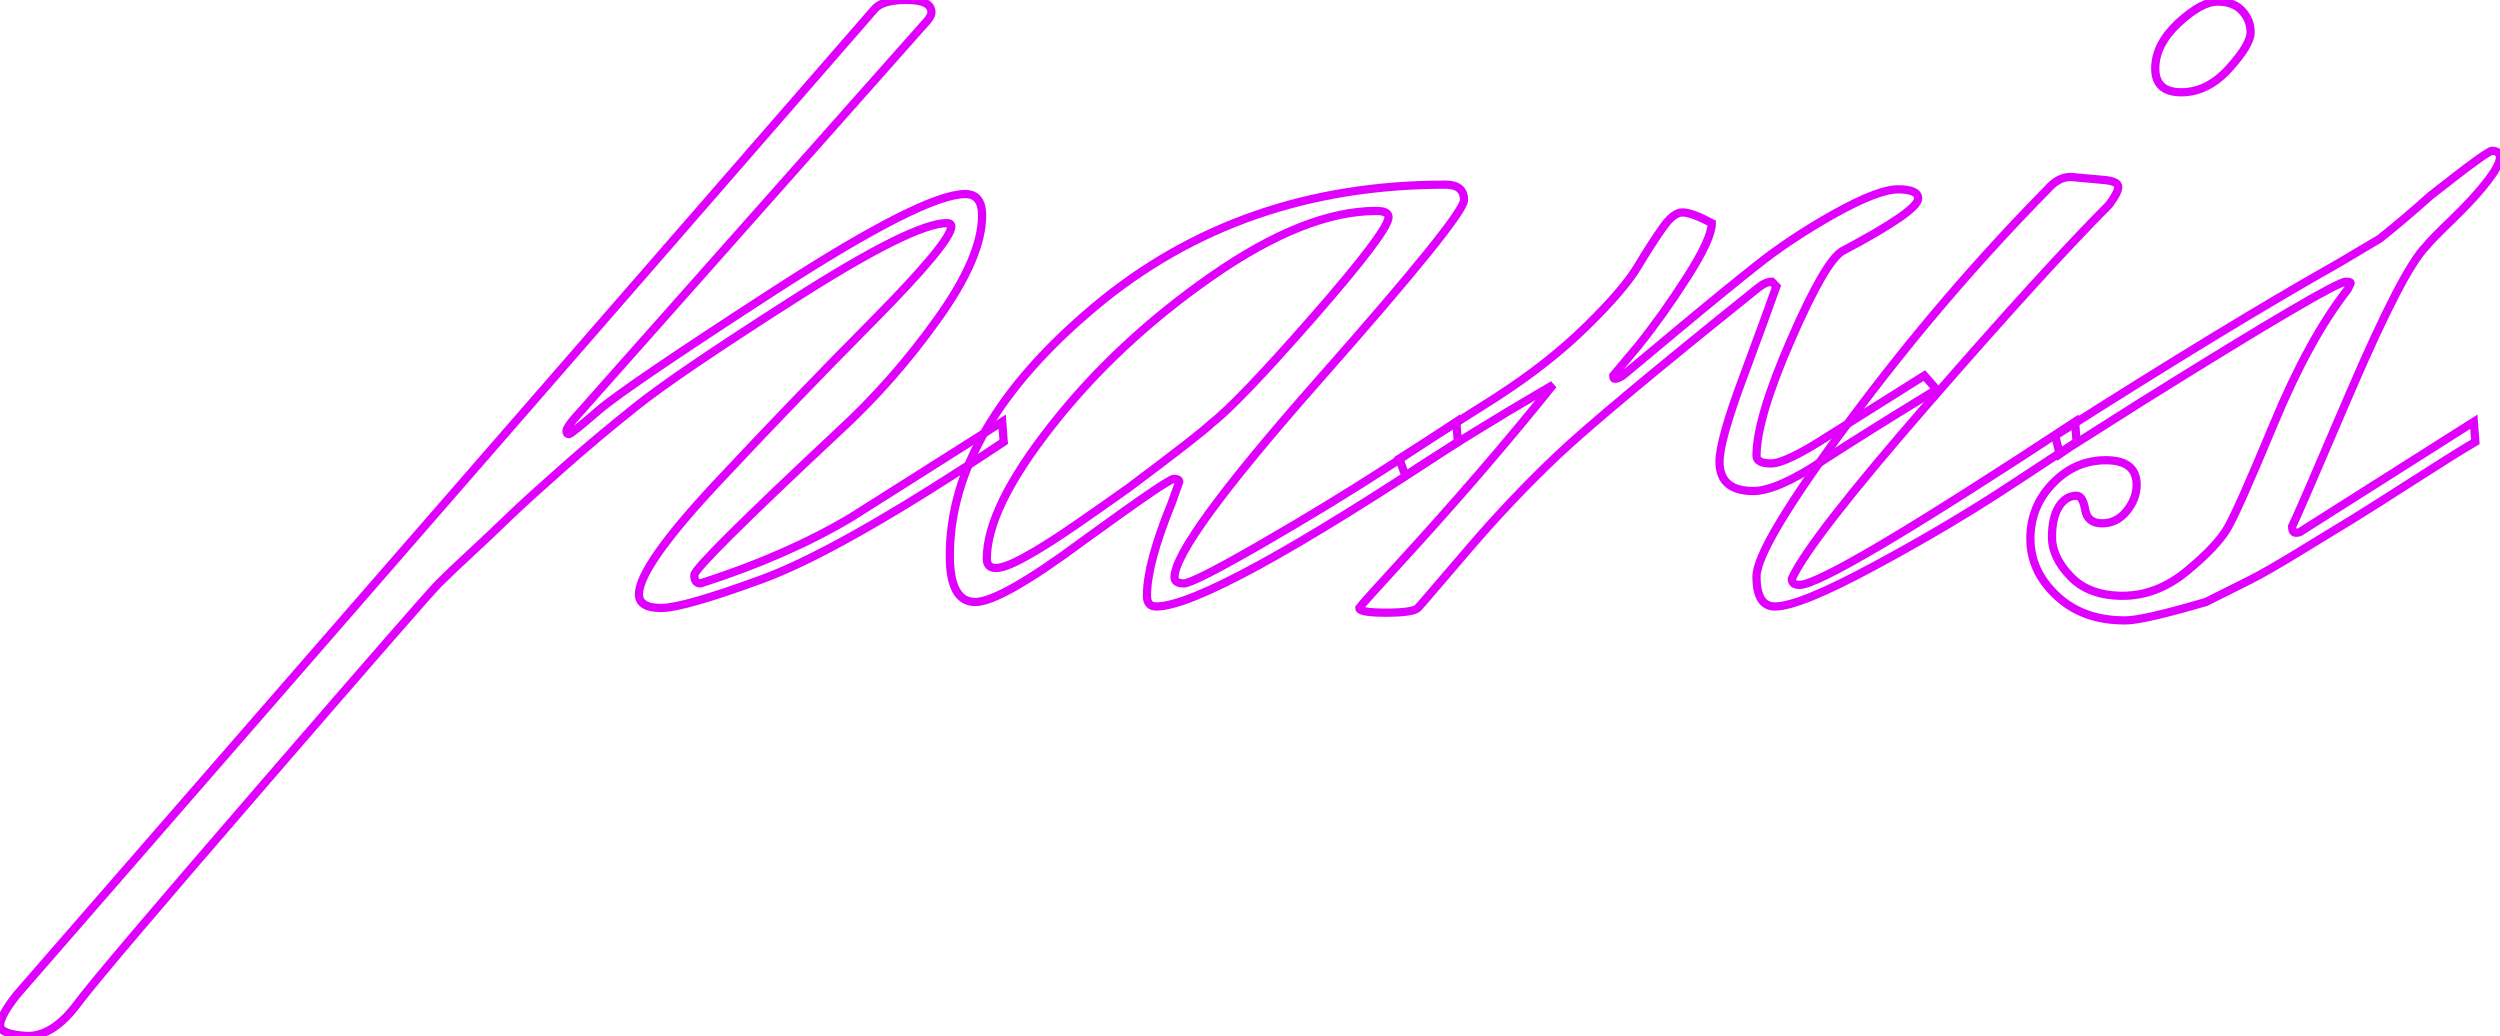 <svg baseProfile="tiny" height="100%" version="1.2" viewBox="-21.744 -27.296 116.928 48.456" width="100%" xmlns="http://www.w3.org/2000/svg" xmlns:ev="http://www.w3.org/2001/xml-events" xmlns:xlink="http://www.w3.org/1999/xlink"><defs></defs><path auto-skeleton="false" d="M -20.95,19.22 L -20.95,19.22 L 19.15,-26.86 Q 19.51,-27.3 20.66,-27.3 Q 21.82,-27.3 21.82,-26.72 L 21.82,-26.72 Q 21.82,-26.5 21.46,-26.14 L 21.46,-26.14 L 5.11,-7.71 Q 4.75,-7.28 4.75,-7.14 Q 4.75,-6.99 4.86,-6.99 Q 4.97,-6.99 6.26,-8.11 Q 7.56,-9.22 14.51,-13.72 Q 21.46,-18.22 23.4,-18.22 L 23.4,-18.22 Q 24.19,-18.22 24.19,-17.22 L 24.19,-17.22 Q 24.19,-15.27 22.1,-12.36 Q 20.02,-9.44 17.42,-7.06 L 17.42,-7.06 Q 10.73,-0.8 10.73,-0.4 Q 10.73,-0.01 11.02,-0.01 L 11.02,-0.01 Q 15.05,-1.3 18.07,-3.1 L 18.07,-3.1 L 25.13,-7.57 L 25.2,-6.63 Q 17.64,-1.59 13.93,-0.22 Q 10.22,1.14 9.18,1.14 Q 8.14,1.14 8.14,0.5 L 8.14,0.5 Q 8.14,-0.8 11.77,-4.69 Q 15.41,-8.58 19.08,-12.28 Q 22.75,-15.99 22.75,-16.71 L 22.75,-16.71 Q 22.75,-16.86 22.54,-16.86 L 22.54,-16.86 Q 20.95,-16.86 15.37,-13.29 Q 9.79,-9.73 7.96,-8.25 Q 6.12,-6.78 4.61,-5.44 Q 3.1,-4.11 2.12,-3.18 Q 1.15,-2.24 0.25,-1.41 Q -0.65,-0.58 -1.22,-0.01 Q -1.8,0.57 -9.36,9.32 Q -16.92,18.06 -18.07,19.58 L -18.07,19.58 Q -19.22,21.16 -20.45,21.16 L -20.45,21.16 Q -20.45,21.16 -20.45,21.16 L -20.45,21.16 Q -21.74,21.09 -21.74,20.66 Q -21.74,20.22 -20.95,19.22" fill="none" id="element-00" rgb="false" skeleton="false" stroke="#df01fd" stroke-linecap="round" stroke-opacity="1" stroke-width="0.385" visible="true"></path><path auto-skeleton="false" d="M 43.42,-5.62 L 46.37,-7.57 L 46.44,-6.63 Q 34.85,1.07 32.33,1.07 L 32.33,1.07 Q 31.9,1.07 31.9,0.57 L 31.9,0.57 Q 31.9,-0.94 33.05,-3.75 L 33.05,-3.75 L 33.41,-4.76 Q 33.41,-4.9 33.16,-4.9 Q 32.9,-4.9 28.94,-2.02 L 28.94,-2.02 Q 25.06,0.86 23.87,0.86 Q 22.68,0.86 22.68,-1.3 L 22.68,-1.3 Q 22.68,-7.28 29.48,-12.97 Q 36.29,-18.66 45.86,-18.66 L 45.86,-18.66 Q 46.73,-18.66 46.73,-17.94 Q 46.73,-17.22 39.96,-9.55 Q 33.19,-1.88 33.19,-0.3 L 33.19,-0.3 Q 33.19,-0.01 33.62,-0.01 Q 34.06,-0.01 37.3,-1.88 Q 40.54,-3.75 43.42,-5.62 L 43.42,-5.62" fill="none" id="element-01" rgb="false" skeleton="false" stroke="#df01fd" stroke-linecap="round" stroke-opacity="1" stroke-width="0.385" visible="true"></path><path auto-skeleton="false" d="M 34.92,-7.5 L 34.92,-7.5 Q 36.14,-8.43 39.67,-12.46 Q 43.2,-16.5 43.2,-17.14 L 43.2,-17.14 Q 43.2,-17.43 42.62,-17.43 L 42.62,-17.43 Q 39.31,-17.43 34.92,-14.37 Q 30.53,-11.31 27.47,-7.42 Q 24.41,-3.54 24.41,-1.16 L 24.41,-1.16 Q 24.41,-0.73 24.84,-0.73 Q 25.27,-0.73 26.24,-1.27 Q 27.22,-1.81 28.62,-2.78 Q 30.02,-3.75 31.03,-4.47 L 31.03,-4.47 Q 34.49,-7.06 34.92,-7.5" fill="none" id="element-01" rgb="false" skeleton="false" stroke="#df01fd" stroke-linecap="round" stroke-opacity="1" stroke-width="0.385" visible="true"></path><path auto-skeleton="false" d="M 63.79,-6.92 L 68.26,-9.73 L 68.83,-9.08 Q 65.52,-7.06 63.43,-5.7 Q 61.34,-4.33 60.26,-4.33 L 60.26,-4.33 Q 58.68,-4.33 58.68,-5.7 L 58.68,-5.7 Q 58.68,-6.7 59.8,-9.69 Q 60.91,-12.68 61.34,-13.9 L 61.34,-13.9 L 61.13,-14.12 Q 60.84,-14.12 60.48,-13.83 L 60.48,-13.83 Q 53.21,-8.0 51.08,-5.98 Q 48.96,-3.97 46.98,-1.66 Q 45.0,0.64 44.82,0.86 Q 44.64,1.07 44.57,1.14 L 44.57,1.14 Q 44.35,1.36 43.09,1.36 Q 41.83,1.36 41.83,1.14 L 41.83,1.14 Q 41.98,0.93 43.63,-0.87 L 43.63,-0.87 Q 47.66,-5.26 50.9,-9.3 L 50.9,-9.3 L 48.82,-8.07 Q 45.5,-6.06 43.99,-5.05 L 43.99,-5.05 L 43.7,-5.84 L 48.24,-8.72 Q 50.69,-10.3 52.45,-12.03 Q 54.22,-13.76 54.86,-14.84 Q 55.51,-15.92 56.02,-16.64 Q 56.52,-17.36 56.95,-17.36 Q 57.38,-17.36 58.32,-16.86 L 58.32,-16.86 Q 58.32,-16.14 57.17,-14.34 Q 56.02,-12.54 54.86,-11.1 L 54.86,-11.1 L 53.71,-9.73 Q 53.71,-9.58 53.78,-9.58 L 53.78,-9.58 Q 54.0,-9.58 54.29,-9.84 Q 54.58,-10.09 56.7,-11.85 Q 58.82,-13.62 60.41,-14.88 Q 61.99,-16.14 64.04,-17.29 Q 66.1,-18.44 67.03,-18.44 Q 67.97,-18.44 67.97,-18.01 L 67.97,-18.01 Q 67.97,-17.43 64.44,-15.56 L 64.44,-15.56 Q 63.65,-15.13 62.03,-11.42 Q 60.41,-7.71 60.41,-5.98 L 60.41,-5.98 Q 60.41,-5.62 61.09,-5.62 Q 61.78,-5.62 63.79,-6.92 L 63.79,-6.92" fill="none" id="element-02" rgb="false" skeleton="false" stroke="#df01fd" stroke-linecap="round" stroke-opacity="1" stroke-width="0.385" visible="true"></path><path auto-skeleton="false" d="M 62.06,-0.22 L 62.06,-0.22 Q 62.86,-2.02 68.44,-8.43 Q 74.02,-14.84 76.9,-17.72 L 76.9,-17.72 Q 77.33,-18.3 77.33,-18.55 Q 77.33,-18.8 76.75,-18.87 L 76.75,-18.87 L 75.1,-19.02 Q 74.52,-19.02 74.02,-18.44 L 74.02,-18.44 Q 69.12,-13.47 64.76,-7.6 Q 60.41,-1.74 60.41,-0.33 Q 60.41,1.07 61.27,1.07 L 61.27,1.07 Q 62.42,1.07 65.95,-0.84 Q 69.48,-2.74 72.43,-4.69 L 72.43,-4.69 L 75.38,-6.63 L 75.31,-7.57 Q 63.72,0.06 62.42,0.06 L 62.42,0.06 Q 62.06,0.06 62.06,-0.22" fill="none" id="element-03" rgb="false" skeleton="false" stroke="#df01fd" stroke-linecap="round" stroke-opacity="1" stroke-width="0.385" visible="true"></path><path auto-skeleton="false" d="M 80.28,-22.98 Q 79.06,-22.98 79.06,-24.09 Q 79.06,-25.21 80.14,-26.22 Q 81.22,-27.22 81.97,-27.22 Q 82.73,-27.22 83.12,-26.79 Q 83.52,-26.36 83.52,-25.78 Q 83.52,-25.21 82.51,-24.09 Q 81.5,-22.98 80.28,-22.98" fill="none" id="element-03" rgb="false" skeleton="false" stroke="#df01fd" stroke-linecap="round" stroke-opacity="1" stroke-width="0.385" visible="true"></path><path auto-skeleton="false" d="M 78.41,-8.5 L 75.46,-6.63 Q 75.1,-6.42 74.59,-6.06 L 74.59,-6.06 L 74.38,-6.92 Q 82.51,-12.1 87.62,-14.98 L 87.62,-14.98 L 89.57,-16.14 Q 90.65,-17.0 91.94,-18.15 L 91.94,-18.15 Q 94.68,-20.31 94.82,-20.24 L 94.82,-20.24 Q 95.18,-20.24 95.18,-19.92 Q 95.18,-19.59 94.61,-18.84 Q 94.03,-18.08 92.99,-17.07 Q 91.94,-16.06 91.73,-15.78 L 91.73,-15.78 Q 90.65,-14.7 88.16,-8.9 Q 85.68,-3.1 85.46,-2.67 L 85.46,-2.67 Q 85.46,-2.38 85.64,-2.38 Q 85.82,-2.38 85.9,-2.46 L 85.9,-2.46 L 93.96,-7.57 L 94.03,-6.63 Q 93.17,-6.13 91.15,-4.83 Q 89.14,-3.54 88.31,-3.03 Q 87.48,-2.53 85.9,-1.56 Q 84.31,-0.58 83.45,-0.15 Q 82.58,0.28 81.43,0.86 L 81.43,0.86 Q 78.48,1.72 77.69,1.72 L 77.69,1.72 Q 77.62,1.72 77.62,1.72 L 77.62,1.72 Q 75.67,1.72 74.45,0.57 Q 73.22,-0.58 73.22,-2.1 Q 73.22,-3.61 74.27,-4.69 Q 75.31,-5.77 76.75,-5.77 Q 78.19,-5.77 78.19,-4.62 L 78.19,-4.62 Q 78.19,-3.97 77.72,-3.39 Q 77.26,-2.82 76.57,-2.82 Q 75.89,-2.82 75.78,-3.46 Q 75.67,-4.11 75.38,-4.11 L 75.38,-4.11 Q 74.88,-4.11 74.56,-3.61 Q 74.23,-3.1 74.23,-2.17 Q 74.23,-1.23 75.1,-0.33 Q 75.96,0.57 77.54,0.57 Q 79.13,0.57 80.53,-0.58 Q 81.94,-1.74 82.44,-2.6 Q 82.94,-3.46 84.6,-7.46 Q 86.26,-11.46 88.06,-13.76 L 88.06,-13.76 L 88.2,-14.05 Q 88.2,-14.12 87.98,-14.12 L 87.98,-14.12 Q 87.41,-14.12 78.41,-8.5 L 78.41,-8.5" fill="none" id="element-04" rgb="false" skeleton="false" stroke="#df01fd" stroke-linecap="round" stroke-opacity="1" stroke-width="0.385" visible="true"></path></svg>